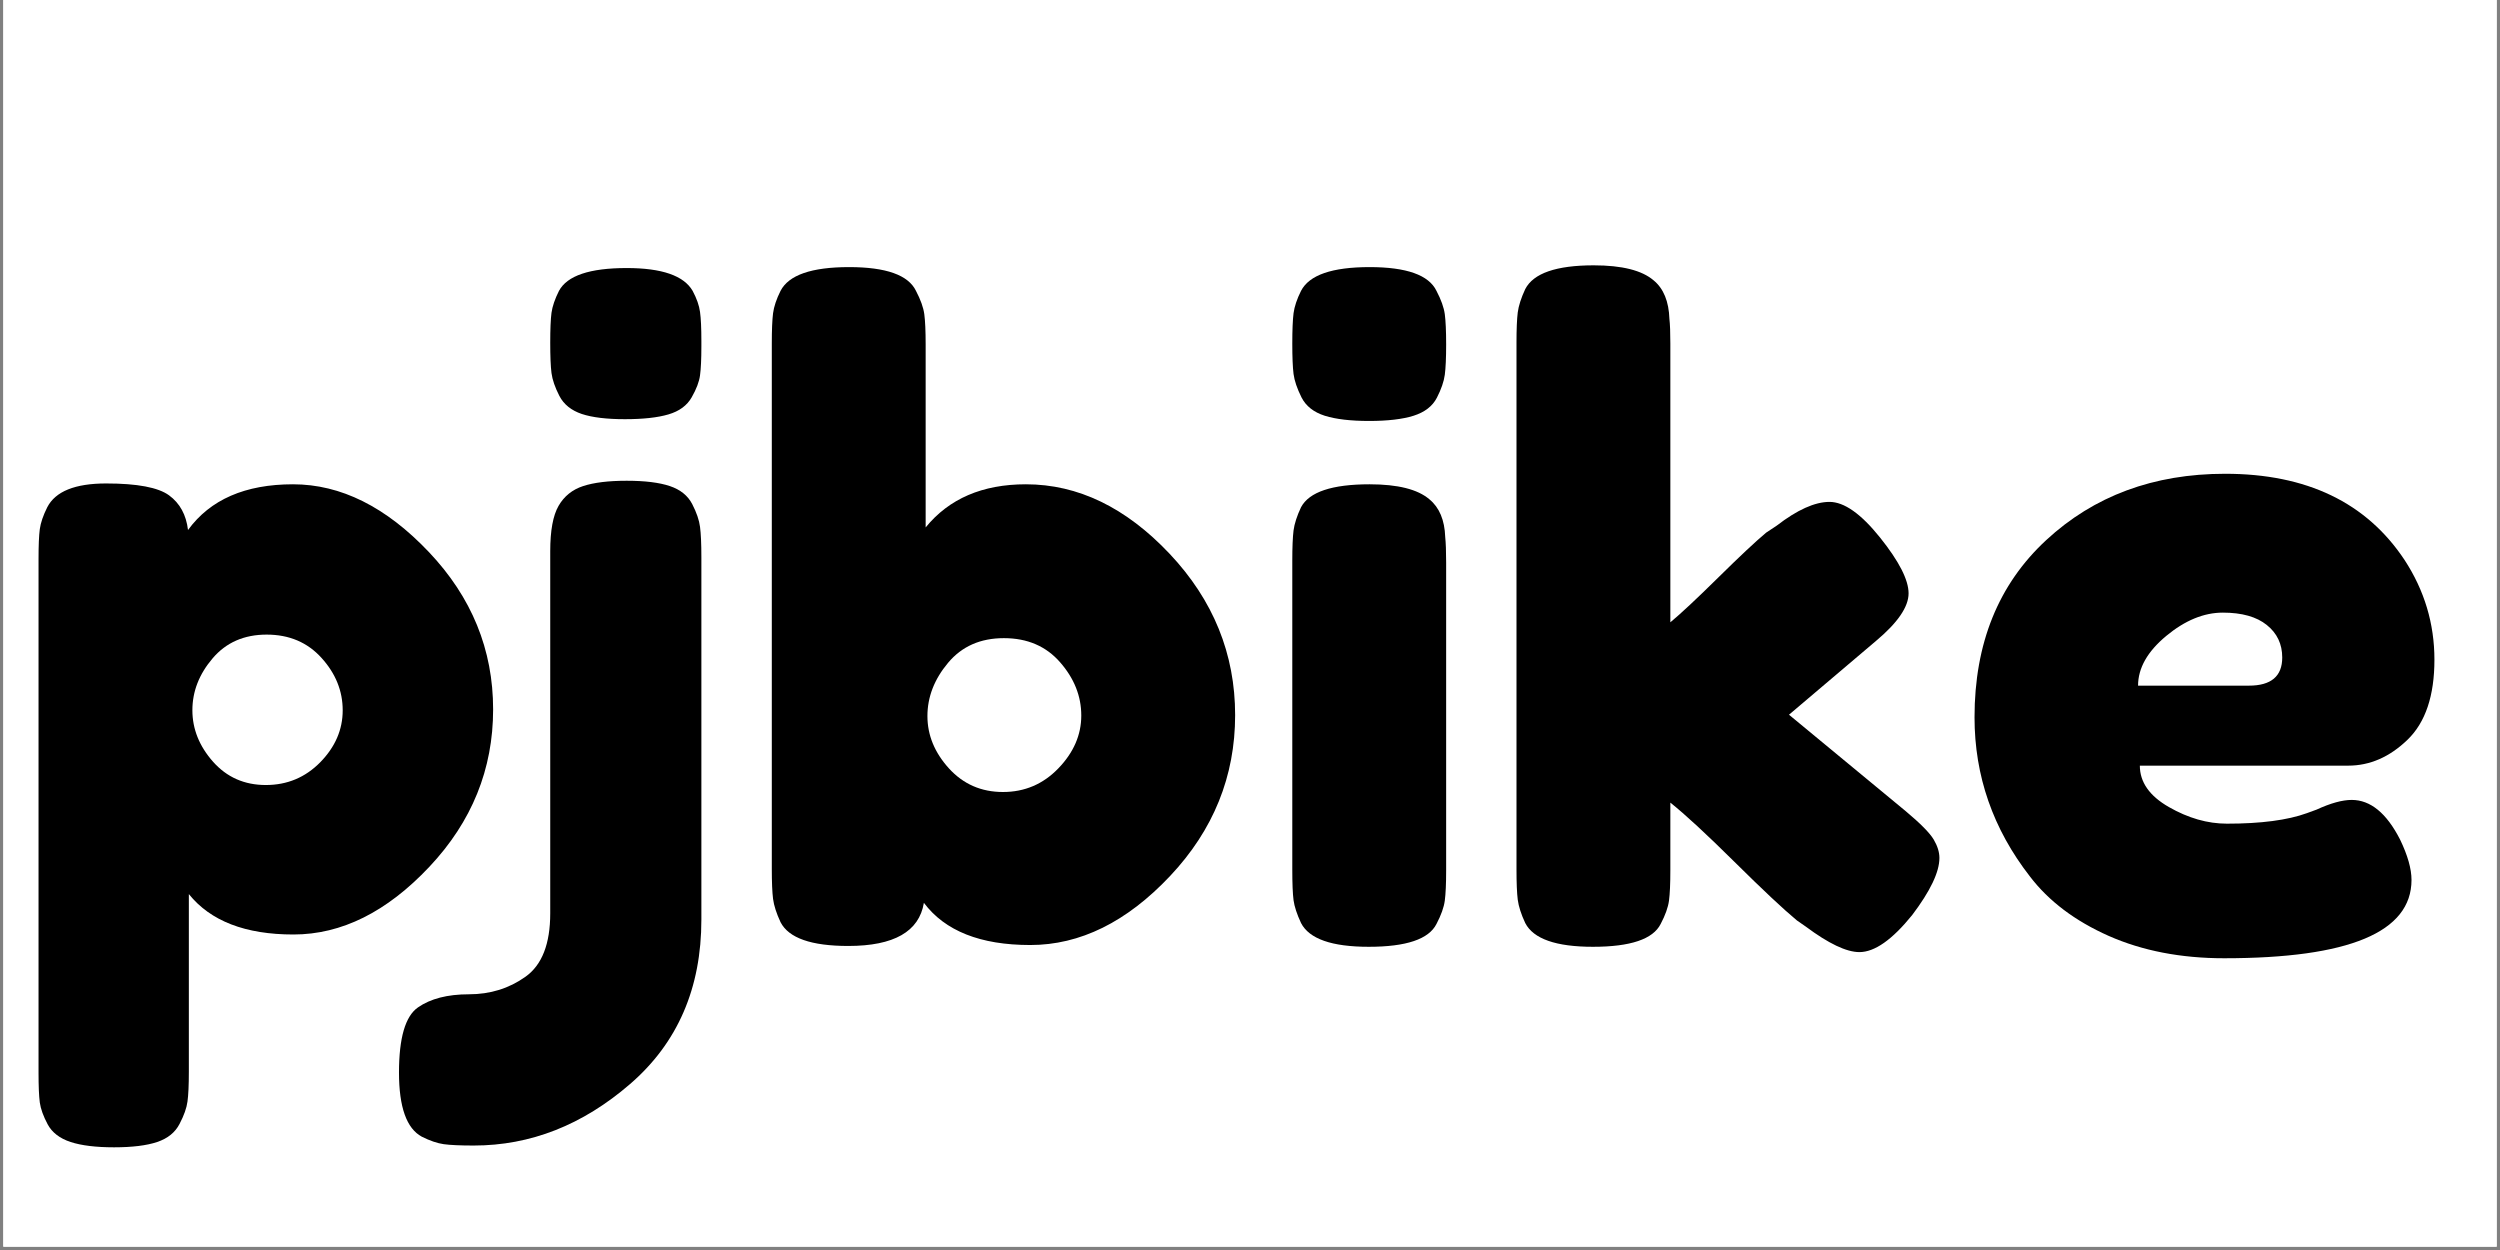 <svg xmlns="http://www.w3.org/2000/svg" xmlns:xlink="http://www.w3.org/1999/xlink" width="500" zoomAndPan="magnify" viewBox="0 0 375 187.5" height="250" preserveAspectRatio="xMidYMid meet" version="1.0"><rect x="0" y="0" width="375" height="187.5" fill="#808080" stroke="none"/><defs><g/><clipPath id="8d5c859a4c"><path d="M 0.5 0 L 374.5 0 L 374.5 187 L 0.5 187 Z M 0.5 0 " clip-rule="nonzero"/></clipPath></defs><g clip-path="url(#8d5c859a4c)"><path fill="#ffffff" d="M 0.5 0 L 374.5 0 L 374.5 187 L 0.5 187 Z M 0.5 0 " fill-opacity="1" fill-rule="nonzero"/><path fill="#ffffff" d="M 0.5 0 L 374.5 0 L 374.5 187 L 0.5 187 Z M 0.5 0 " fill-opacity="1" fill-rule="nonzero"/></g><g fill="#000000" fill-opacity="1"><g transform="translate(0.499, 142.019)"><g><path d="M 5.281 18.859 L 5.281 -58.156 C 5.281 -60.188 5.344 -61.68 5.469 -62.641 C 5.602 -63.609 5.977 -64.707 6.594 -65.938 C 7.82 -68.312 10.766 -69.5 15.422 -69.5 C 20.086 -69.5 23.234 -68.906 24.859 -67.719 C 26.484 -66.531 27.43 -64.797 27.703 -62.516 C 31.035 -67.086 36.285 -69.375 43.453 -69.375 C 50.617 -69.375 57.41 -65.988 63.828 -59.219 C 70.254 -52.445 73.469 -44.578 73.469 -35.609 C 73.469 -26.641 70.281 -18.77 63.906 -12 C 57.531 -5.227 50.734 -1.844 43.516 -1.844 C 36.305 -1.844 31.078 -3.863 27.828 -7.906 L 27.828 18.734 C 27.828 20.754 27.758 22.242 27.625 23.203 C 27.5 24.172 27.102 25.289 26.438 26.562 C 25.781 27.844 24.66 28.75 23.078 29.281 C 21.492 29.812 19.336 30.078 16.609 30.078 C 13.891 30.078 11.719 29.812 10.094 29.281 C 8.469 28.75 7.32 27.867 6.656 26.641 C 6 25.41 5.602 24.312 5.469 23.344 C 5.344 22.375 5.281 20.879 5.281 18.859 Z M 31.391 -43.266 C 29.367 -40.891 28.359 -38.297 28.359 -35.484 C 28.359 -32.672 29.391 -30.098 31.453 -27.766 C 33.523 -25.43 36.164 -24.266 39.375 -24.266 C 42.582 -24.266 45.305 -25.406 47.547 -27.688 C 49.785 -29.977 50.906 -32.57 50.906 -35.469 C 50.906 -38.375 49.848 -40.992 47.734 -43.328 C 45.629 -45.66 42.883 -46.828 39.5 -46.828 C 36.113 -46.828 33.41 -45.641 31.391 -43.266 Z M 31.391 -43.266 "/></g></g></g><g fill="#000000" fill-opacity="1"><g transform="translate(77.254, 142.019)"><g><path d="M 23.016 -79.859 C 21.391 -79.379 19.211 -79.141 16.484 -79.141 C 13.754 -79.141 11.598 -79.398 10.016 -79.922 C 8.441 -80.453 7.32 -81.352 6.656 -82.625 C 6 -83.906 5.602 -85.051 5.469 -86.062 C 5.344 -87.07 5.281 -88.586 5.281 -90.609 C 5.281 -92.629 5.344 -94.125 5.469 -95.094 C 5.602 -96.062 5.977 -97.16 6.594 -98.391 C 7.82 -100.672 11.207 -101.812 16.75 -101.812 C 22.02 -101.812 25.316 -100.672 26.641 -98.391 C 27.254 -97.242 27.625 -96.188 27.75 -95.219 C 27.883 -94.258 27.953 -92.812 27.953 -90.875 L 27.953 -90.078 C 27.953 -88.141 27.883 -86.688 27.75 -85.719 C 27.625 -84.758 27.207 -83.66 26.5 -82.422 C 25.801 -81.191 24.641 -80.336 23.016 -79.859 Z M 10.219 -69.109 C 11.844 -69.641 14.02 -69.906 16.75 -69.906 C 19.477 -69.906 21.633 -69.641 23.219 -69.109 C 24.801 -68.578 25.922 -67.676 26.578 -66.406 C 27.234 -65.133 27.625 -63.992 27.75 -62.984 C 27.883 -61.973 27.953 -60.453 27.953 -58.422 L 27.953 -4.094 C 27.953 6.195 24.391 14.422 17.266 20.578 C 10.148 26.734 2.328 29.812 -6.203 29.812 C -8.223 29.812 -9.719 29.742 -10.688 29.609 C -11.656 29.473 -12.754 29.098 -13.984 28.484 C -16.266 27.254 -17.406 24.047 -17.406 18.859 C -17.406 13.672 -16.457 10.414 -14.562 9.094 C -12.676 7.781 -10.129 7.125 -6.922 7.125 C -3.711 7.125 -0.879 6.242 1.578 4.484 C 4.047 2.723 5.281 -0.441 5.281 -5.016 L 5.281 -59.344 C 5.281 -62.426 5.695 -64.691 6.531 -66.141 C 7.363 -67.586 8.594 -68.578 10.219 -69.109 Z M 10.219 -69.109 "/></g></g></g><g fill="#000000" fill-opacity="1"><g transform="translate(110.489, 142.019)"><g><path d="M 43.391 -69.375 C 51.211 -69.375 58.398 -65.898 64.953 -58.953 C 71.504 -52.004 74.781 -43.938 74.781 -34.75 C 74.781 -25.562 71.523 -17.516 65.016 -10.609 C 58.516 -3.711 51.523 -0.266 44.047 -0.266 C 36.578 -0.266 31.258 -2.375 28.094 -6.594 C 27.383 -2.281 23.602 -0.125 16.75 -0.125 C 11.207 -0.125 7.82 -1.312 6.594 -3.688 C 5.977 -5.008 5.602 -6.176 5.469 -7.188 C 5.344 -8.195 5.281 -9.711 5.281 -11.734 L 5.281 -90.484 C 5.281 -92.504 5.344 -94.02 5.469 -95.031 C 5.602 -96.039 5.977 -97.16 6.594 -98.391 C 7.82 -100.766 11.25 -101.953 16.875 -101.953 C 22.414 -101.953 25.758 -100.766 26.906 -98.391 C 27.602 -97.066 28.02 -95.898 28.156 -94.891 C 28.289 -93.879 28.359 -92.363 28.359 -90.344 L 28.359 -62.906 C 31.867 -67.219 36.879 -69.375 43.391 -69.375 Z M 31.844 -26.766 C 34 -24.398 36.703 -23.219 39.953 -23.219 C 43.211 -23.219 45.984 -24.398 48.266 -26.766 C 50.555 -29.141 51.703 -31.781 51.703 -34.688 C 51.703 -37.594 50.645 -40.254 48.531 -42.672 C 46.426 -45.086 43.613 -46.297 40.094 -46.297 C 36.57 -46.297 33.781 -45.062 31.719 -42.594 C 29.656 -40.133 28.625 -37.473 28.625 -34.609 C 28.625 -31.754 29.695 -29.141 31.844 -26.766 Z M 31.844 -26.766 "/></g></g></g><g fill="#000000" fill-opacity="1"><g transform="translate(188.563, 142.019)"><g><path d="M 5.281 -57.906 C 5.281 -59.926 5.344 -61.441 5.469 -62.453 C 5.602 -63.461 5.977 -64.625 6.594 -65.938 C 7.82 -68.227 11.25 -69.375 16.875 -69.375 C 21.102 -69.375 24.094 -68.625 25.844 -67.125 C 27.344 -65.895 28.133 -64.008 28.219 -61.469 C 28.312 -60.582 28.359 -59.305 28.359 -57.641 L 28.359 -11.469 C 28.359 -9.445 28.289 -7.93 28.156 -6.922 C 28.02 -5.91 27.602 -4.742 26.906 -3.422 C 25.758 -1.141 22.375 0 16.75 0 C 11.207 0 7.82 -1.188 6.594 -3.562 C 5.977 -4.883 5.602 -6.023 5.469 -6.984 C 5.344 -7.953 5.281 -9.492 5.281 -11.609 Z M 26.969 -82.359 C 26.312 -81.086 25.145 -80.188 23.469 -79.656 C 21.801 -79.133 19.582 -78.875 16.812 -78.875 C 14.039 -78.875 11.82 -79.133 10.156 -79.656 C 8.488 -80.188 7.32 -81.109 6.656 -82.422 C 6 -83.742 5.602 -84.91 5.469 -85.922 C 5.344 -86.93 5.281 -88.445 5.281 -90.469 C 5.281 -92.5 5.344 -94.02 5.469 -95.031 C 5.602 -96.039 5.977 -97.16 6.594 -98.391 C 7.82 -100.766 11.25 -101.953 16.875 -101.953 C 22.414 -101.953 25.758 -100.766 26.906 -98.391 C 27.602 -97.066 28.02 -95.898 28.156 -94.891 C 28.289 -93.879 28.359 -92.363 28.359 -90.344 C 28.359 -88.32 28.289 -86.805 28.156 -85.797 C 28.02 -84.785 27.625 -83.641 26.969 -82.359 Z M 26.969 -82.359 "/></g></g></g><g fill="#000000" fill-opacity="1"><g transform="translate(222.193, 142.019)"><g><path d="M 46.156 -34.812 L 63.703 -20.312 C 65.898 -18.469 67.285 -17.062 67.859 -16.094 C 68.43 -15.125 68.719 -14.203 68.719 -13.328 C 68.719 -11.211 67.352 -8.352 64.625 -4.75 C 61.633 -1.051 59 0.797 56.719 0.797 C 54.781 0.797 52.098 -0.477 48.672 -3.031 L 47.344 -3.953 C 45.32 -5.629 42.203 -8.555 37.984 -12.734 C 33.766 -16.91 30.555 -19.875 28.359 -21.625 L 28.359 -11.469 C 28.359 -9.445 28.289 -7.93 28.156 -6.922 C 28.02 -5.91 27.602 -4.742 26.906 -3.422 C 25.758 -1.141 22.375 0 16.75 0 C 11.207 0 7.82 -1.188 6.594 -3.562 C 5.977 -4.883 5.602 -6.051 5.469 -7.062 C 5.344 -8.07 5.281 -9.586 5.281 -11.609 L 5.281 -90.609 C 5.281 -92.629 5.344 -94.145 5.469 -95.156 C 5.602 -96.164 5.977 -97.332 6.594 -98.656 C 7.82 -101.031 11.25 -102.219 16.875 -102.219 C 21.102 -102.219 24.094 -101.469 25.844 -99.969 C 27.344 -98.738 28.133 -96.805 28.219 -94.172 C 28.312 -93.379 28.359 -92.148 28.359 -90.484 L 28.359 -48.672 C 29.941 -49.984 32.336 -52.223 35.547 -55.391 C 38.754 -58.555 41.148 -60.801 42.734 -62.125 L 44.312 -63.172 C 47.395 -65.547 50.035 -66.734 52.234 -66.734 C 54.43 -66.734 56.957 -64.953 59.812 -61.391 C 62.664 -57.828 64.094 -55.035 64.094 -53.016 C 64.094 -50.992 62.469 -48.617 59.219 -45.891 Z M 46.156 -34.812 "/></g></g></g><g fill="#000000" fill-opacity="1"><g transform="translate(292.882, 142.019)"><g><path d="M 72.281 -43.062 C 72.281 -37.656 70.938 -33.656 68.25 -31.062 C 65.57 -28.469 62.602 -27.172 59.344 -27.172 L 28.094 -27.172 C 28.094 -24.703 29.539 -22.633 32.438 -20.969 C 35.344 -19.301 38.25 -18.469 41.156 -18.469 C 46.25 -18.469 50.25 -18.992 53.156 -20.047 L 54.609 -20.578 C 56.711 -21.547 58.469 -22.031 59.875 -22.031 C 62.688 -22.031 65.102 -20.051 67.125 -16.094 C 68.27 -13.719 68.844 -11.695 68.844 -10.031 C 68.844 -2.195 59.477 1.719 40.75 1.719 C 34.25 1.719 28.469 0.598 23.406 -1.641 C 18.352 -3.891 14.422 -6.859 11.609 -10.547 C 6.066 -17.672 3.297 -25.629 3.297 -34.422 C 3.297 -45.504 6.879 -54.363 14.047 -61 C 21.211 -67.633 30.16 -70.953 40.891 -70.953 C 53.109 -70.953 62.078 -66.645 67.797 -58.031 C 70.785 -53.457 72.281 -48.469 72.281 -43.062 Z M 44.453 -39.172 C 47.785 -39.172 49.453 -40.578 49.453 -43.391 C 49.453 -45.41 48.68 -47.035 47.141 -48.266 C 45.609 -49.504 43.41 -50.125 40.547 -50.125 C 37.691 -50.125 34.859 -48.957 32.047 -46.625 C 29.234 -44.289 27.828 -41.805 27.828 -39.172 Z M 44.453 -39.172 "/></g></g></g></svg>